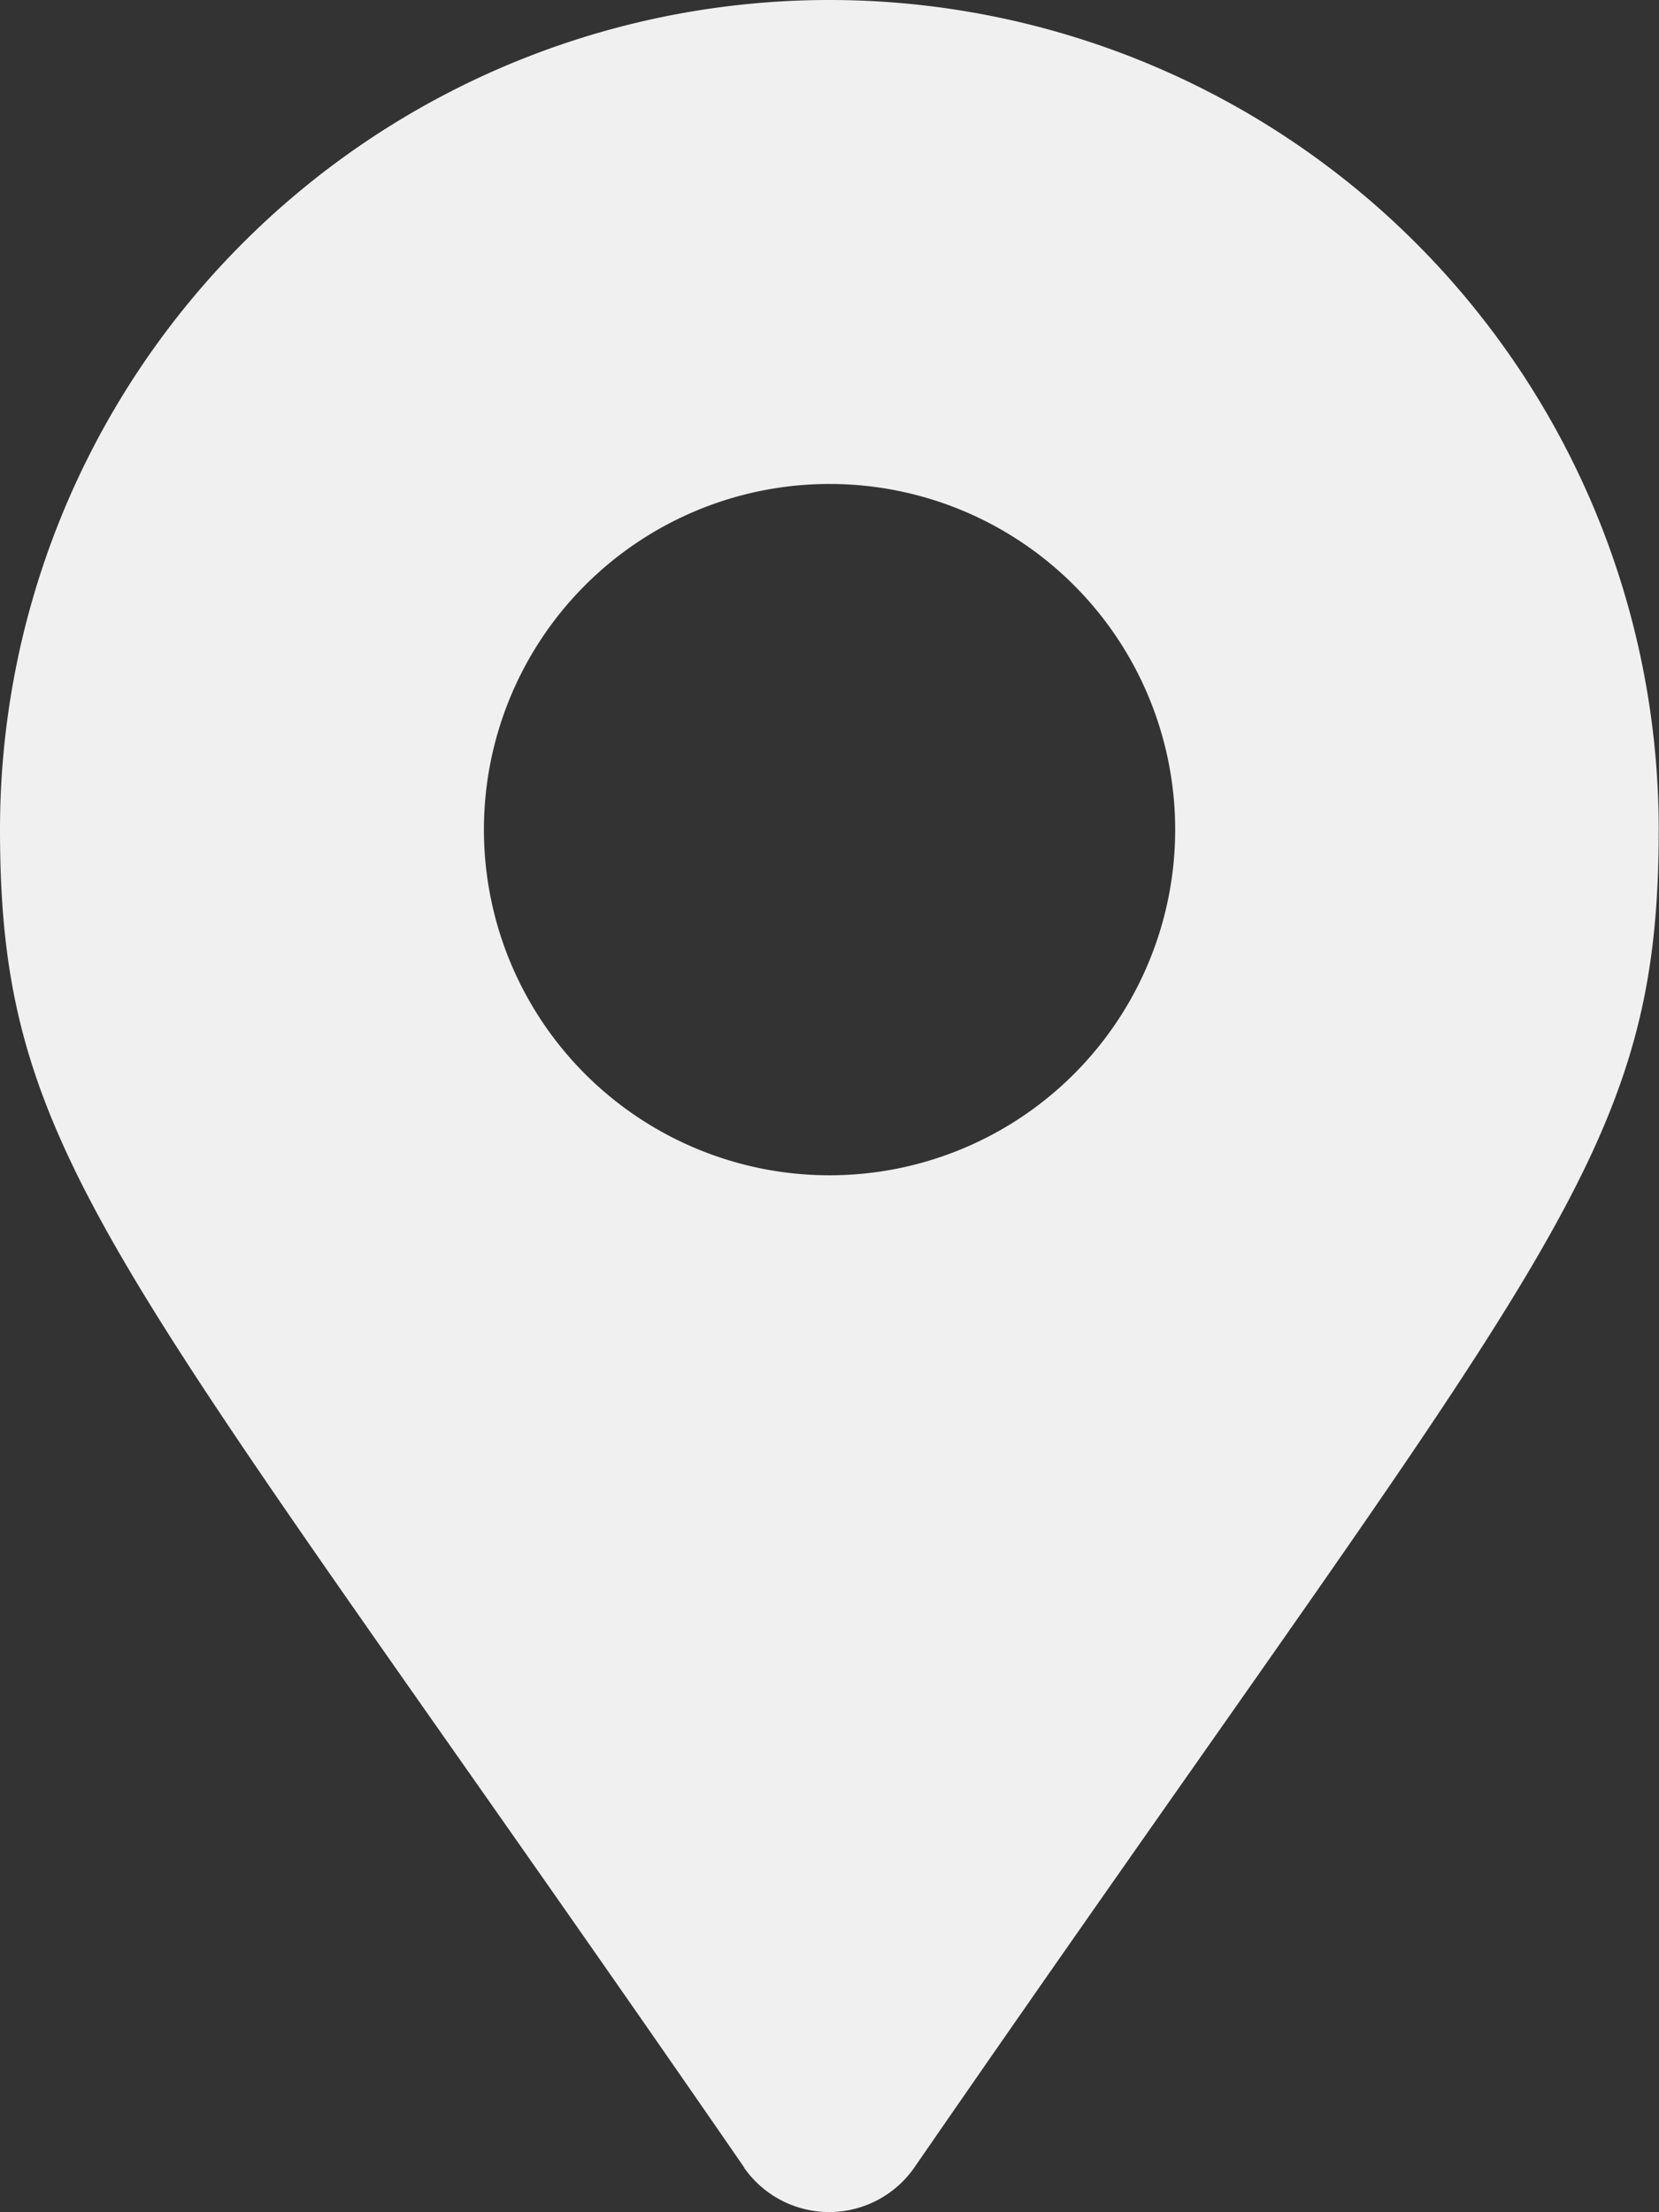 <svg id="map-marker-alt" xmlns="http://www.w3.org/2000/svg" width="17.203" height="22.938" viewBox="0 0 17.203 22.938">
  <rect x="0" y="0" width="17.203" height="22.938" fill="#333333" stroke="none"/>
  <path id="Path_195" data-name="Path 195" d="M7.718,22.475C1.208,13.038,0,12.07,0,8.6a8.6,8.6,0,1,1,17.2,0c0,3.468-1.208,4.437-7.718,13.873a1.076,1.076,0,0,1-1.768,0ZM8.6,12.186A3.584,3.584,0,1,0,5.018,8.6,3.584,3.584,0,0,0,8.6,12.186Z" fill="#f0f0f0"/>
</svg>
